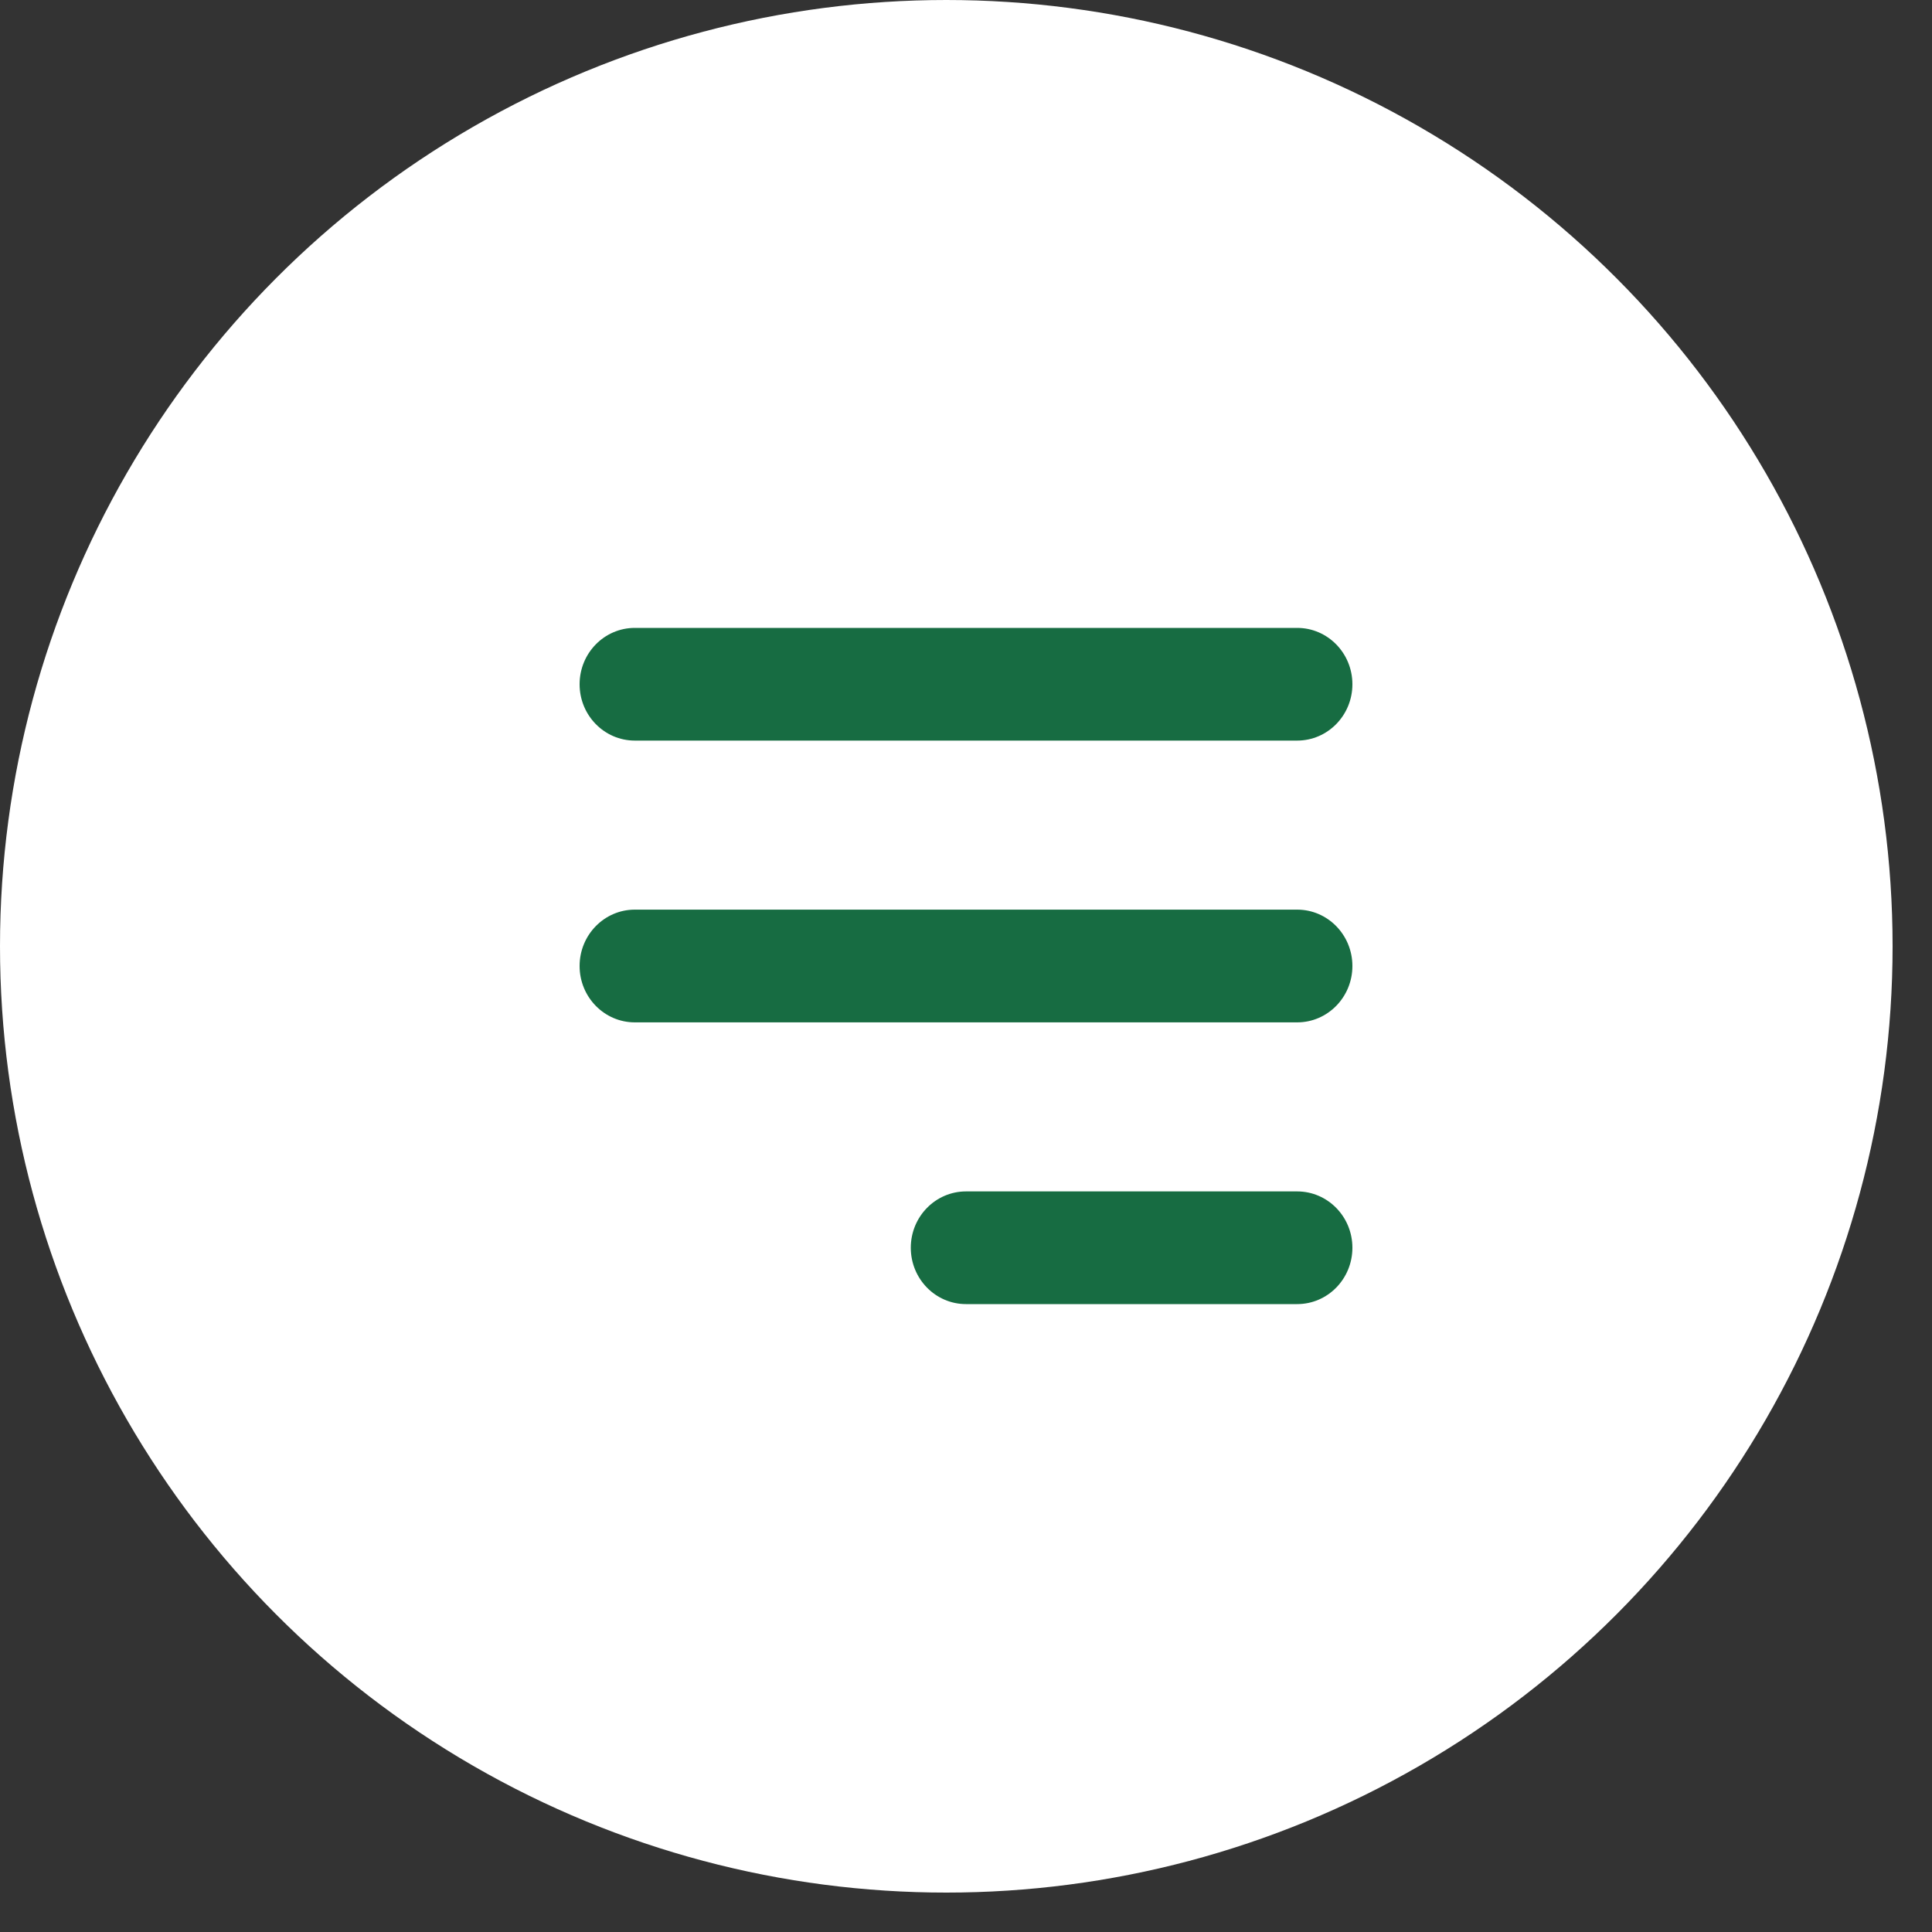 <?xml version="1.0" encoding="UTF-8"?> <svg xmlns="http://www.w3.org/2000/svg" width="40" height="40" viewBox="0 0 40 40" fill="none"><rect x="0" y="0" width="40" height="40" fill="#333333" stroke="none"/><circle cx="19.592" cy="19.592" r="19.592" fill="white"></circle><path fill-rule="evenodd" clip-rule="evenodd" d="M18.857 25.833C18.857 25.189 19.369 24.667 20 24.667H26.857C27.488 24.667 28 25.189 28 25.833C28 26.478 27.488 27 26.857 27H20C19.369 27 18.857 26.478 18.857 25.833ZM12 14.167C12 13.522 12.512 13 13.143 13H26.857C27.488 13 28 13.522 28 14.167C28 14.811 27.488 15.333 26.857 15.333H13.143C12.512 15.333 12 14.811 12 14.167ZM12 20C12 19.356 12.512 18.833 13.143 18.833H26.857C27.488 18.833 28 19.356 28 20C28 20.644 27.488 21.167 26.857 21.167H13.143C12.512 21.167 12 20.644 12 20Z" fill="#176C42"></path></svg> 